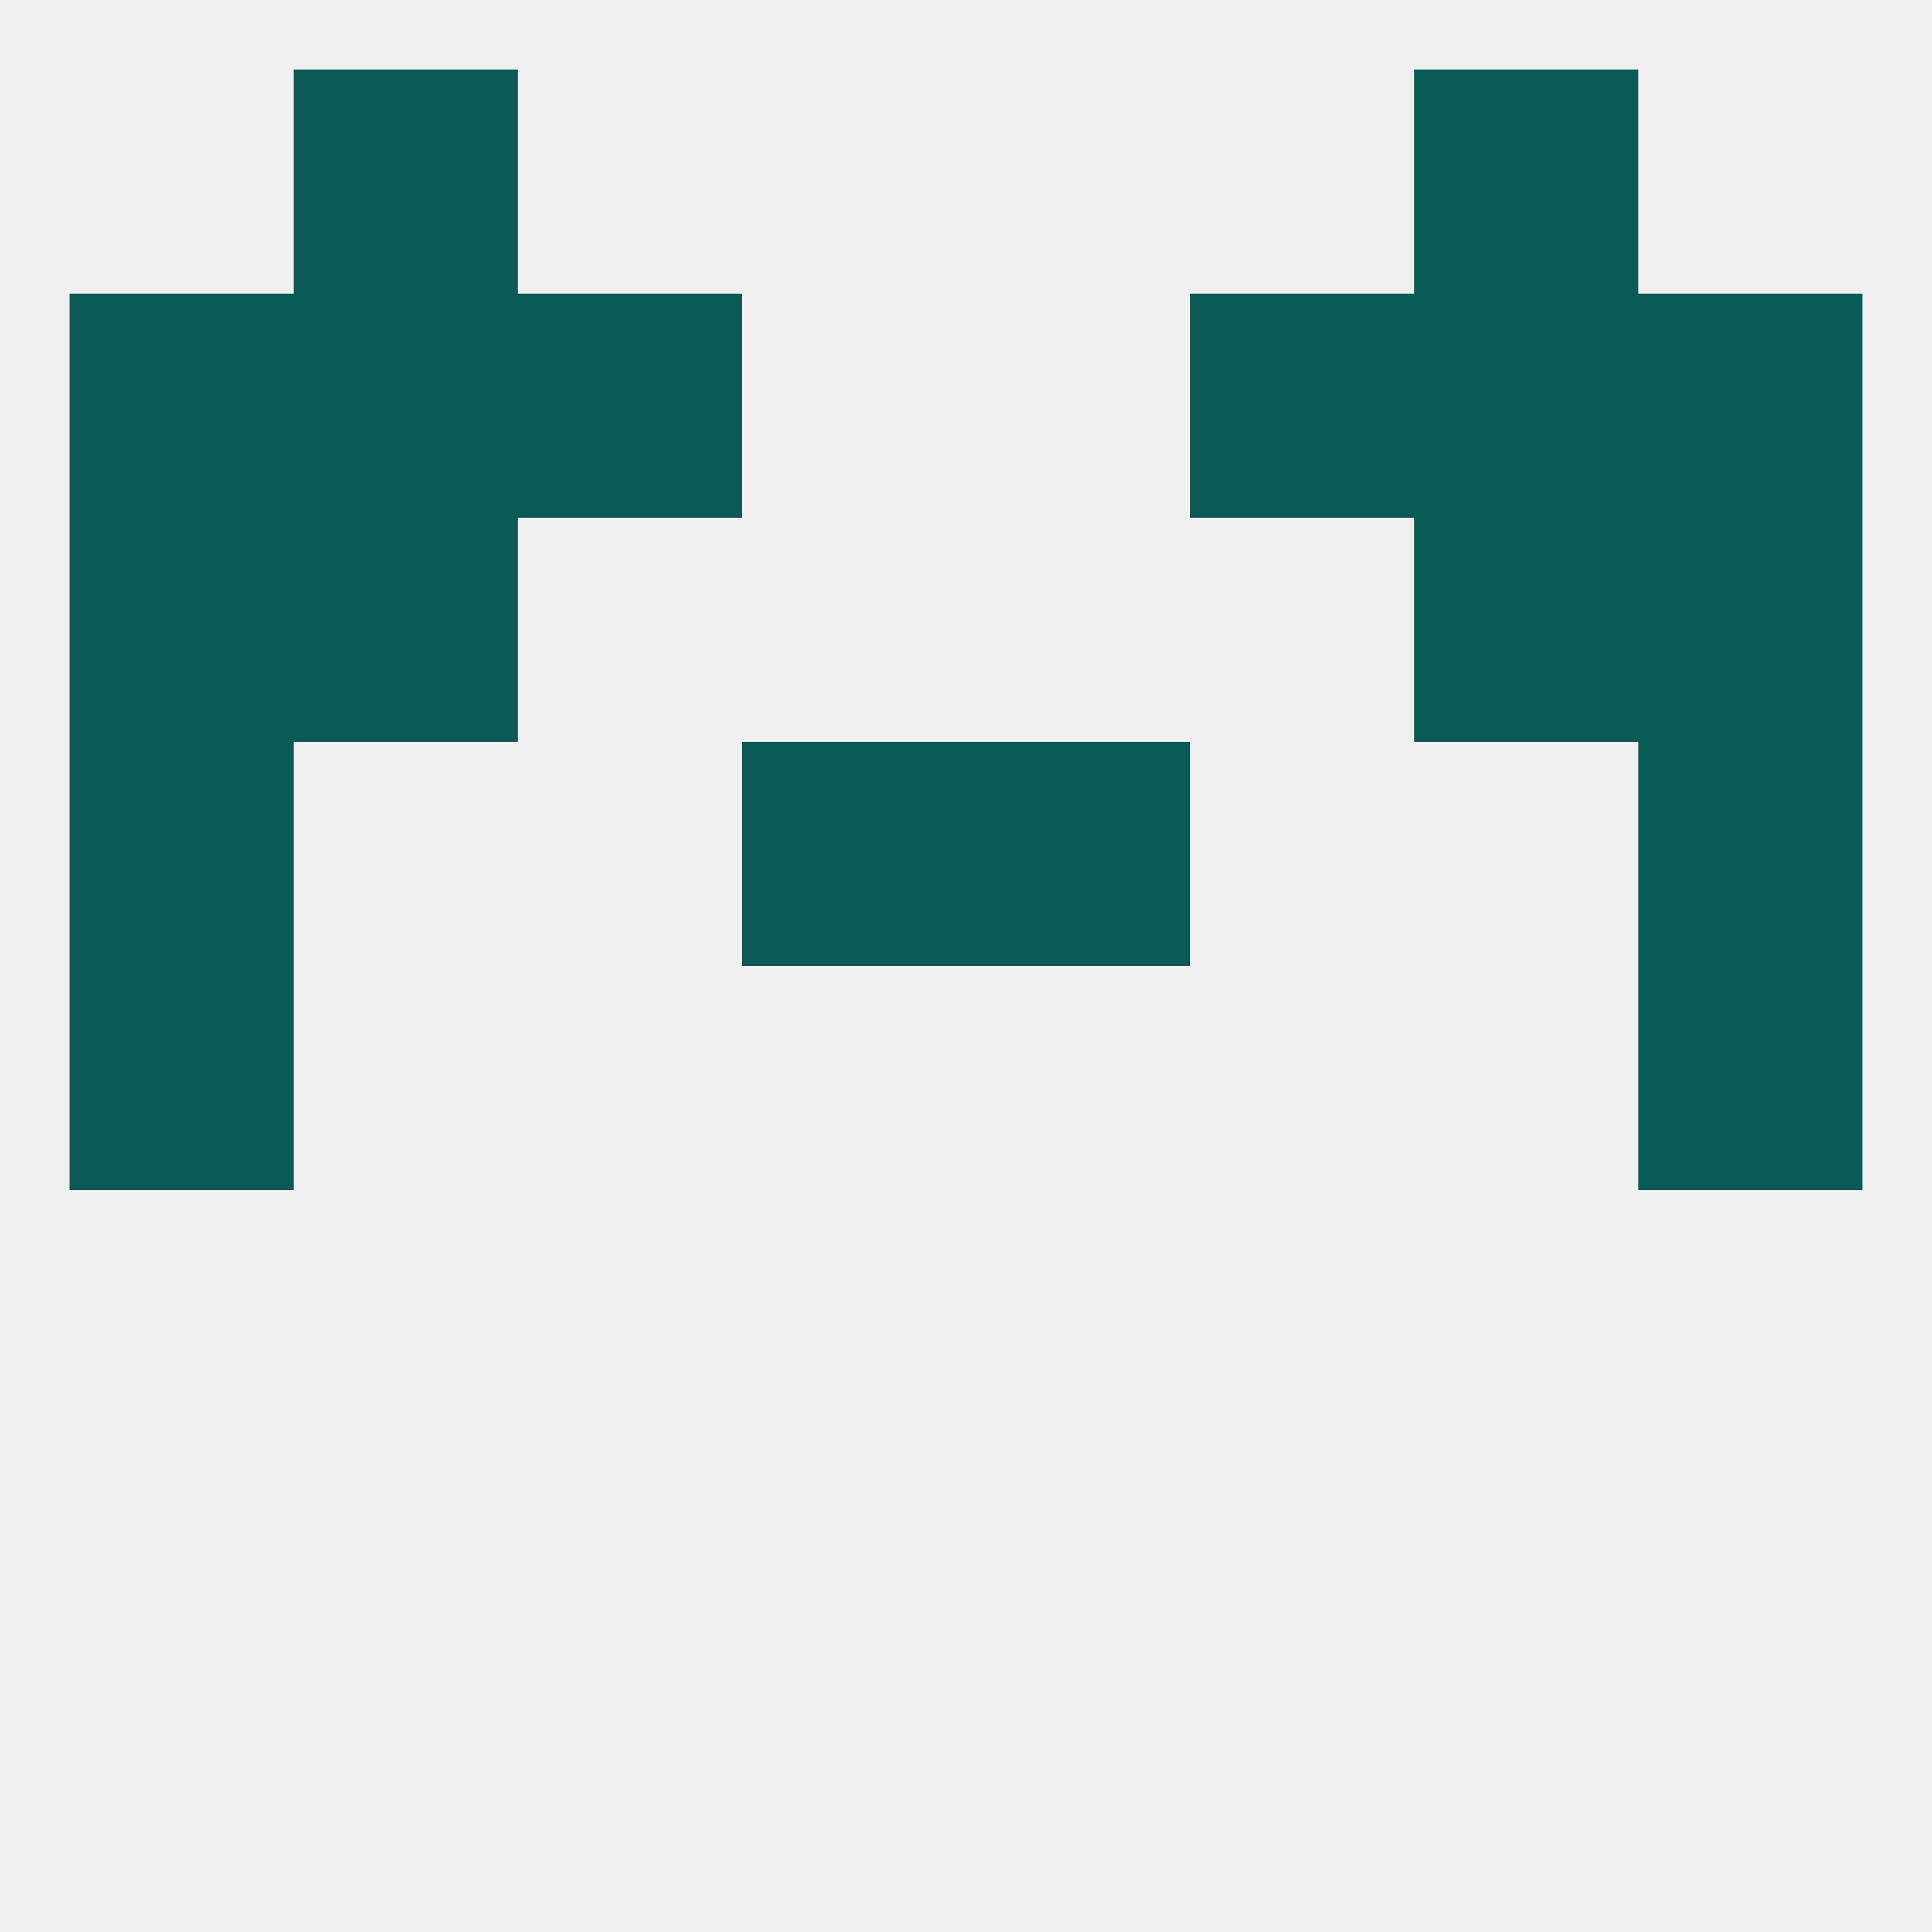 
<!--   <?xml version="1.0"?> -->
<svg version="1.1" baseprofile="full" xmlns="http://www.w3.org/2000/svg" xmlns:xlink="http://www.w3.org/1999/xlink" xmlns:ev="http://www.w3.org/2001/xml-events" width="250" height="250" viewBox="0 0 250 250" >
	<rect width="100%" height="100%" fill="rgba(240,240,240,255)"/>

	<rect x="9" y="96" width="29" height="29" fill="rgba(10,91,86,255)"/>
	<rect x="212" y="96" width="29" height="29" fill="rgba(10,91,86,255)"/>
	<rect x="96" y="96" width="29" height="29" fill="rgba(10,91,86,255)"/>
	<rect x="125" y="96" width="29" height="29" fill="rgba(10,91,86,255)"/>
	<rect x="9" y="67" width="29" height="29" fill="rgba(10,91,86,255)"/>
	<rect x="212" y="67" width="29" height="29" fill="rgba(10,91,86,255)"/>
	<rect x="38" y="67" width="29" height="29" fill="rgba(10,91,86,255)"/>
	<rect x="183" y="67" width="29" height="29" fill="rgba(10,91,86,255)"/>
	<rect x="183" y="38" width="29" height="29" fill="rgba(10,91,86,255)"/>
	<rect x="67" y="38" width="29" height="29" fill="rgba(10,91,86,255)"/>
	<rect x="154" y="38" width="29" height="29" fill="rgba(10,91,86,255)"/>
	<rect x="9" y="38" width="29" height="29" fill="rgba(10,91,86,255)"/>
	<rect x="212" y="38" width="29" height="29" fill="rgba(10,91,86,255)"/>
	<rect x="38" y="38" width="29" height="29" fill="rgba(10,91,86,255)"/>
	<rect x="38" y="9" width="29" height="29" fill="rgba(10,91,86,255)"/>
	<rect x="183" y="9" width="29" height="29" fill="rgba(10,91,86,255)"/>
	<rect x="9" y="125" width="29" height="29" fill="rgba(10,91,86,255)"/>
	<rect x="212" y="125" width="29" height="29" fill="rgba(10,91,86,255)"/>
</svg>